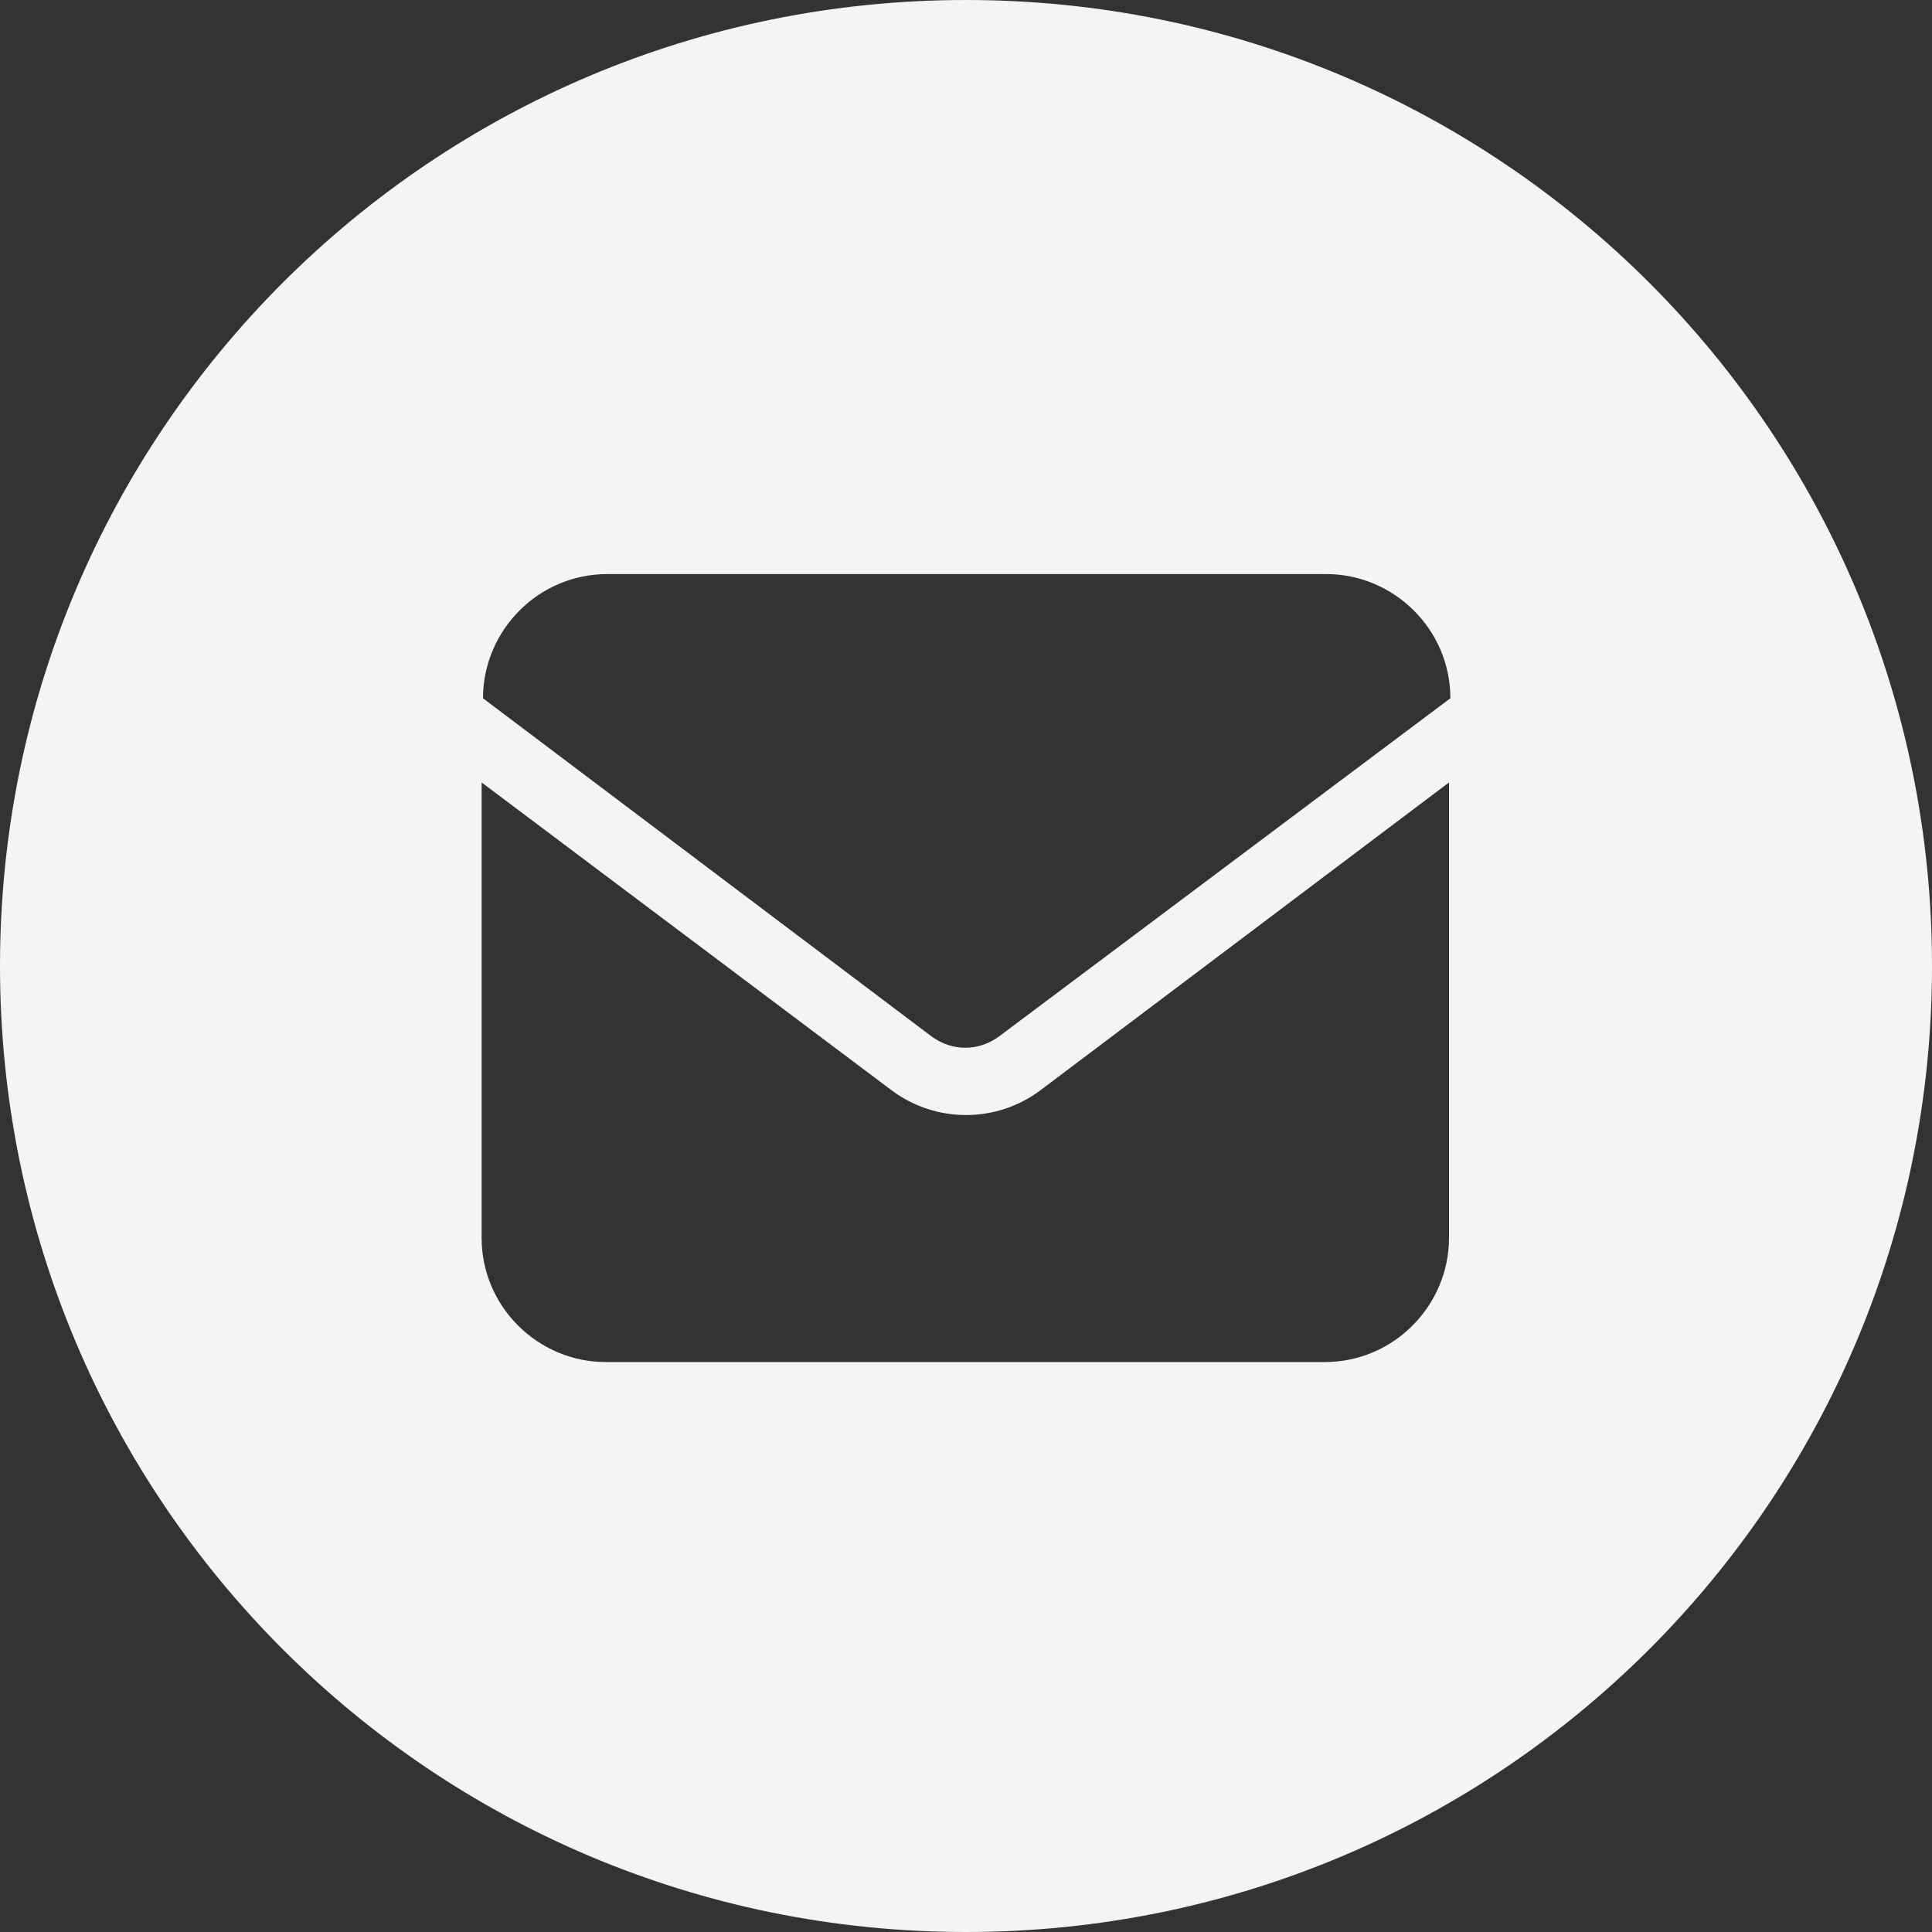 <?xml version="1.0" encoding="utf-8"?>
<!-- Generator: Adobe Illustrator 27.7.0, SVG Export Plug-In . SVG Version: 6.00 Build 0)  -->
<svg version="1.1" id="Ebene_1" xmlns="http://www.w3.org/2000/svg" xmlns:xlink="http://www.w3.org/1999/xlink" x="0px" y="0px"
	 viewBox="0 0 140 140" style="enable-background:new 0 0 140 140;" xml:space="preserve">
<rect x="0" y="0" width="140" height="140" fill="#333333" stroke="none"/>
<style type="text/css">
	.st0{fill:#F4F4F4;}
</style>
<path class="st0" d="M70,0C31.3,0,0,31.3,0,70s31.3,70,70,70s70-31.3,70-70S108.7,0,70,0z M105,89.7c0,4.9-4,9-9,9H43.9
	c-4.9,0-9-4-9-9v-33L64.6,79c3.2,2.4,7.6,2.4,10.8,0L105,56.7V89.7z M72.4,75.1c-1.5,1.1-3.4,1.1-4.9,0L35,50.6c0-4.9,4-9,9-9h52.1
	c4.9,0,9,4,9,9L72.4,75.1z"/>
</svg>
